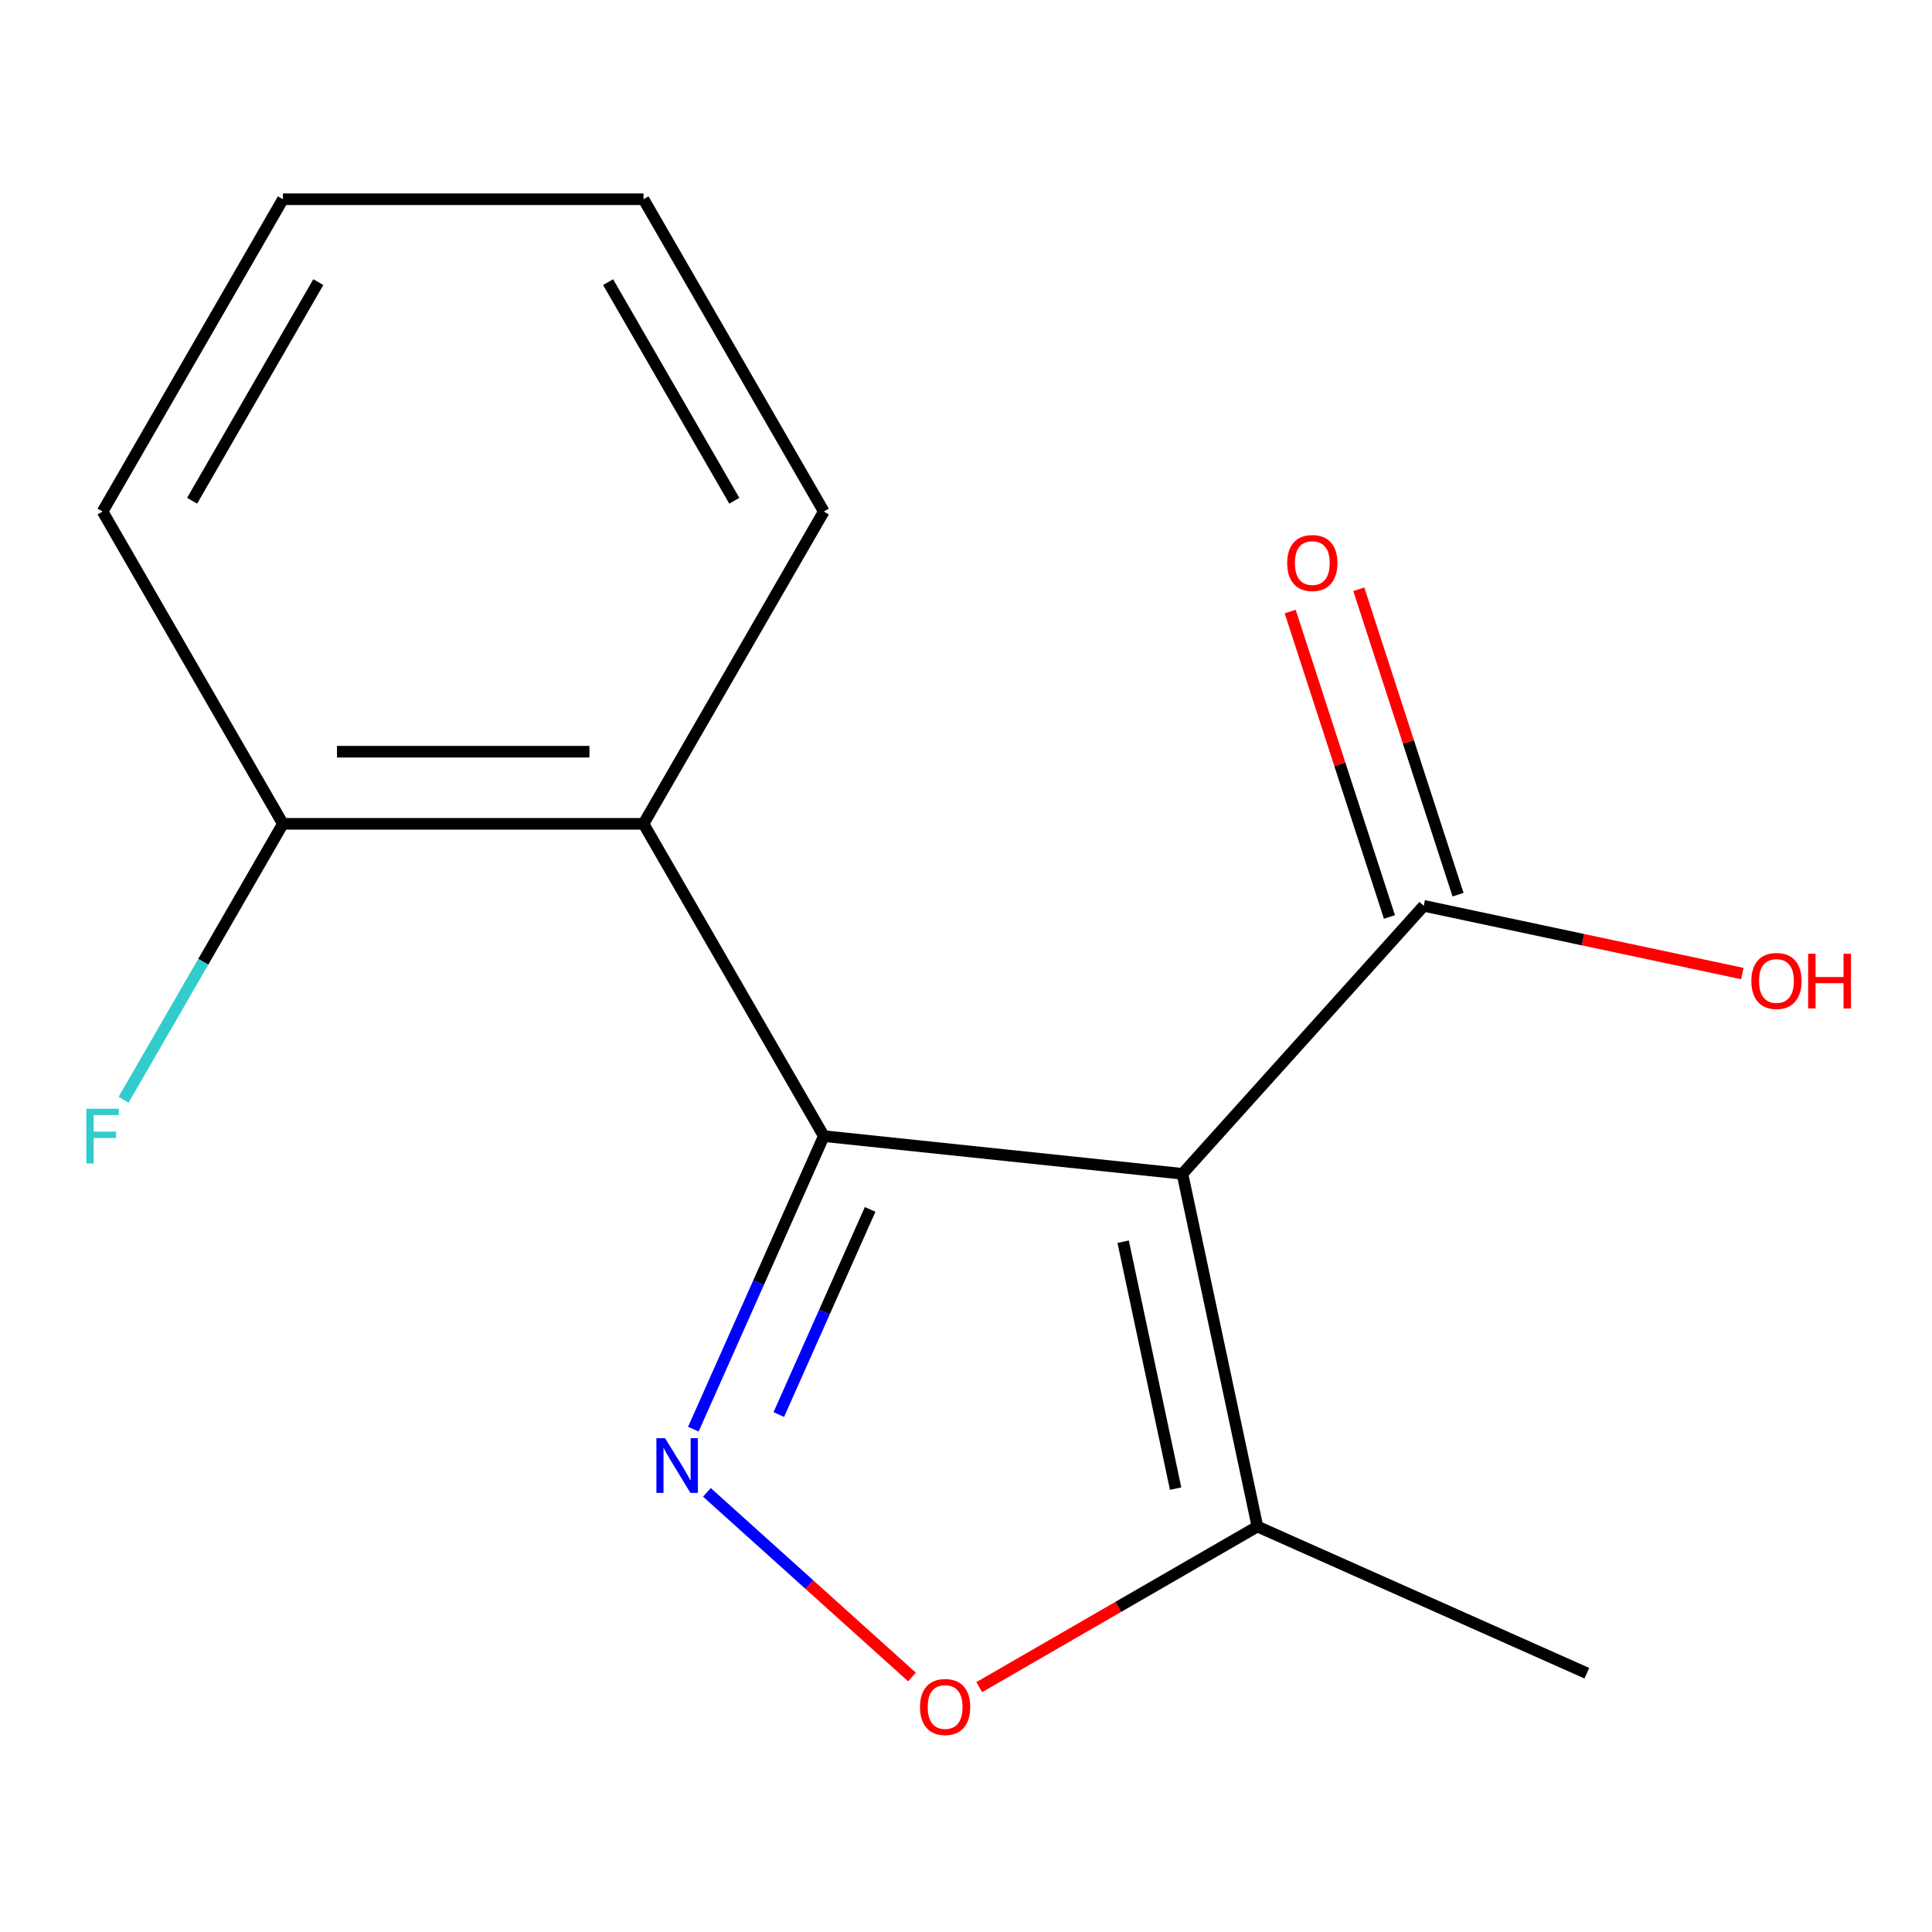 <?xml version='1.0' encoding='iso-8859-1'?>
<svg version='1.1' baseProfile='full'
              xmlns='http://www.w3.org/2000/svg'
                      xmlns:rdkit='http://www.rdkit.org/xml'
                      xmlns:xlink='http://www.w3.org/1999/xlink'
                  xml:space='preserve'
width='1000px' height='1000px' viewBox='0 0 1000 1000'>
<!-- END OF HEADER -->
<rect style='opacity:1.0;fill:#FFFFFF;stroke:none' width='1000' height='1000' x='0' y='0'> </rect>
<path class='bond-0' d='M 426.406,588.053 L 612.032,607.563' style='fill:none;fill-rule:evenodd;stroke:#000000;stroke-width:6px;stroke-linecap:butt;stroke-linejoin:miter;stroke-opacity:1' />
<path class='bond-1' d='M 426.406,588.053 L 392.638,663.896' style='fill:none;fill-rule:evenodd;stroke:#000000;stroke-width:6px;stroke-linecap:butt;stroke-linejoin:miter;stroke-opacity:1' />
<path class='bond-1' d='M 392.638,663.896 L 358.871,739.739' style='fill:none;fill-rule:evenodd;stroke:#0000FF;stroke-width:6px;stroke-linecap:butt;stroke-linejoin:miter;stroke-opacity:1' />
<path class='bond-1' d='M 450.378,625.989 L 426.741,679.079' style='fill:none;fill-rule:evenodd;stroke:#000000;stroke-width:6px;stroke-linecap:butt;stroke-linejoin:miter;stroke-opacity:1' />
<path class='bond-1' d='M 426.741,679.079 L 403.104,732.17' style='fill:none;fill-rule:evenodd;stroke:#0000FF;stroke-width:6px;stroke-linecap:butt;stroke-linejoin:miter;stroke-opacity:1' />
<path class='bond-2' d='M 426.406,588.053 L 333.081,426.411' style='fill:none;fill-rule:evenodd;stroke:#000000;stroke-width:6px;stroke-linecap:butt;stroke-linejoin:miter;stroke-opacity:1' />
<path class='bond-4' d='M 612.032,607.563 L 650.838,790.133' style='fill:none;fill-rule:evenodd;stroke:#000000;stroke-width:6px;stroke-linecap:butt;stroke-linejoin:miter;stroke-opacity:1' />
<path class='bond-4' d='M 581.339,642.71 L 608.503,770.509' style='fill:none;fill-rule:evenodd;stroke:#000000;stroke-width:6px;stroke-linecap:butt;stroke-linejoin:miter;stroke-opacity:1' />
<path class='bond-5' d='M 612.032,607.563 L 736.924,468.856' style='fill:none;fill-rule:evenodd;stroke:#000000;stroke-width:6px;stroke-linecap:butt;stroke-linejoin:miter;stroke-opacity:1' />
<path class='bond-3' d='M 365.895,772.437 L 418.972,820.227' style='fill:none;fill-rule:evenodd;stroke:#0000FF;stroke-width:6px;stroke-linecap:butt;stroke-linejoin:miter;stroke-opacity:1' />
<path class='bond-3' d='M 418.972,820.227 L 472.048,868.018' style='fill:none;fill-rule:evenodd;stroke:#FF0000;stroke-width:6px;stroke-linecap:butt;stroke-linejoin:miter;stroke-opacity:1' />
<path class='bond-6' d='M 333.081,426.411 L 146.433,426.411' style='fill:none;fill-rule:evenodd;stroke:#000000;stroke-width:6px;stroke-linecap:butt;stroke-linejoin:miter;stroke-opacity:1' />
<path class='bond-6' d='M 305.084,389.081 L 174.43,389.081' style='fill:none;fill-rule:evenodd;stroke:#000000;stroke-width:6px;stroke-linecap:butt;stroke-linejoin:miter;stroke-opacity:1' />
<path class='bond-10' d='M 333.081,426.411 L 426.406,264.768' style='fill:none;fill-rule:evenodd;stroke:#000000;stroke-width:6px;stroke-linecap:butt;stroke-linejoin:miter;stroke-opacity:1' />
<path class='bond-15' d='M 506.862,873.258 L 578.85,831.696' style='fill:none;fill-rule:evenodd;stroke:#FF0000;stroke-width:6px;stroke-linecap:butt;stroke-linejoin:miter;stroke-opacity:1' />
<path class='bond-15' d='M 578.85,831.696 L 650.838,790.133' style='fill:none;fill-rule:evenodd;stroke:#000000;stroke-width:6px;stroke-linecap:butt;stroke-linejoin:miter;stroke-opacity:1' />
<path class='bond-11' d='M 650.838,790.133 L 821.351,866.05' style='fill:none;fill-rule:evenodd;stroke:#000000;stroke-width:6px;stroke-linecap:butt;stroke-linejoin:miter;stroke-opacity:1' />
<path class='bond-7' d='M 754.676,463.088 L 728.993,384.045' style='fill:none;fill-rule:evenodd;stroke:#000000;stroke-width:6px;stroke-linecap:butt;stroke-linejoin:miter;stroke-opacity:1' />
<path class='bond-7' d='M 728.993,384.045 L 703.31,305.001' style='fill:none;fill-rule:evenodd;stroke:#FF0000;stroke-width:6px;stroke-linecap:butt;stroke-linejoin:miter;stroke-opacity:1' />
<path class='bond-7' d='M 719.173,474.624 L 693.49,395.58' style='fill:none;fill-rule:evenodd;stroke:#000000;stroke-width:6px;stroke-linecap:butt;stroke-linejoin:miter;stroke-opacity:1' />
<path class='bond-7' d='M 693.49,395.58 L 667.807,316.537' style='fill:none;fill-rule:evenodd;stroke:#FF0000;stroke-width:6px;stroke-linecap:butt;stroke-linejoin:miter;stroke-opacity:1' />
<path class='bond-8' d='M 736.924,468.856 L 819.376,486.382' style='fill:none;fill-rule:evenodd;stroke:#000000;stroke-width:6px;stroke-linecap:butt;stroke-linejoin:miter;stroke-opacity:1' />
<path class='bond-8' d='M 819.376,486.382 L 901.828,503.908' style='fill:none;fill-rule:evenodd;stroke:#FF0000;stroke-width:6px;stroke-linecap:butt;stroke-linejoin:miter;stroke-opacity:1' />
<path class='bond-9' d='M 146.433,426.411 L 105.205,497.819' style='fill:none;fill-rule:evenodd;stroke:#000000;stroke-width:6px;stroke-linecap:butt;stroke-linejoin:miter;stroke-opacity:1' />
<path class='bond-9' d='M 105.205,497.819 L 63.978,569.227' style='fill:none;fill-rule:evenodd;stroke:#33CCCC;stroke-width:6px;stroke-linecap:butt;stroke-linejoin:miter;stroke-opacity:1' />
<path class='bond-12' d='M 146.433,426.411 L 53.108,264.768' style='fill:none;fill-rule:evenodd;stroke:#000000;stroke-width:6px;stroke-linecap:butt;stroke-linejoin:miter;stroke-opacity:1' />
<path class='bond-13' d='M 426.406,264.768 L 333.081,103.126' style='fill:none;fill-rule:evenodd;stroke:#000000;stroke-width:6px;stroke-linecap:butt;stroke-linejoin:miter;stroke-opacity:1' />
<path class='bond-13' d='M 380.079,259.187 L 314.752,146.037' style='fill:none;fill-rule:evenodd;stroke:#000000;stroke-width:6px;stroke-linecap:butt;stroke-linejoin:miter;stroke-opacity:1' />
<path class='bond-16' d='M 53.108,264.768 L 146.433,103.126' style='fill:none;fill-rule:evenodd;stroke:#000000;stroke-width:6px;stroke-linecap:butt;stroke-linejoin:miter;stroke-opacity:1' />
<path class='bond-16' d='M 99.436,259.187 L 164.763,146.037' style='fill:none;fill-rule:evenodd;stroke:#000000;stroke-width:6px;stroke-linecap:butt;stroke-linejoin:miter;stroke-opacity:1' />
<path class='bond-14' d='M 333.081,103.126 L 146.433,103.126' style='fill:none;fill-rule:evenodd;stroke:#000000;stroke-width:6px;stroke-linecap:butt;stroke-linejoin:miter;stroke-opacity:1' />
<path  class='atom-2' d='M 344.229 744.405
L 353.509 759.405
Q 354.429 760.885, 355.909 763.565
Q 357.389 766.245, 357.469 766.405
L 357.469 744.405
L 361.229 744.405
L 361.229 772.725
L 357.349 772.725
L 347.389 756.325
Q 346.229 754.405, 344.989 752.205
Q 343.789 750.005, 343.429 749.325
L 343.429 772.725
L 339.749 772.725
L 339.749 744.405
L 344.229 744.405
' fill='#0000FF'/>
<path  class='atom-4' d='M 476.196 883.538
Q 476.196 876.738, 479.556 872.938
Q 482.916 869.138, 489.196 869.138
Q 495.476 869.138, 498.836 872.938
Q 502.196 876.738, 502.196 883.538
Q 502.196 890.418, 498.796 894.338
Q 495.396 898.218, 489.196 898.218
Q 482.956 898.218, 479.556 894.338
Q 476.196 890.458, 476.196 883.538
M 489.196 895.018
Q 493.516 895.018, 495.836 892.138
Q 498.196 889.218, 498.196 883.538
Q 498.196 877.978, 495.836 875.178
Q 493.516 872.338, 489.196 872.338
Q 484.876 872.338, 482.516 875.138
Q 480.196 877.938, 480.196 883.538
Q 480.196 889.258, 482.516 892.138
Q 484.876 895.018, 489.196 895.018
' fill='#FF0000'/>
<path  class='atom-8' d='M 666.247 291.423
Q 666.247 284.623, 669.607 280.823
Q 672.967 277.023, 679.247 277.023
Q 685.527 277.023, 688.887 280.823
Q 692.247 284.623, 692.247 291.423
Q 692.247 298.303, 688.847 302.223
Q 685.447 306.103, 679.247 306.103
Q 673.007 306.103, 669.607 302.223
Q 666.247 298.343, 666.247 291.423
M 679.247 302.903
Q 683.567 302.903, 685.887 300.023
Q 688.247 297.103, 688.247 291.423
Q 688.247 285.863, 685.887 283.063
Q 683.567 280.223, 679.247 280.223
Q 674.927 280.223, 672.567 283.023
Q 670.247 285.823, 670.247 291.423
Q 670.247 297.143, 672.567 300.023
Q 674.927 302.903, 679.247 302.903
' fill='#FF0000'/>
<path  class='atom-9' d='M 906.494 507.743
Q 906.494 500.943, 909.854 497.143
Q 913.214 493.343, 919.494 493.343
Q 925.774 493.343, 929.134 497.143
Q 932.494 500.943, 932.494 507.743
Q 932.494 514.623, 929.094 518.543
Q 925.694 522.423, 919.494 522.423
Q 913.254 522.423, 909.854 518.543
Q 906.494 514.663, 906.494 507.743
M 919.494 519.223
Q 923.814 519.223, 926.134 516.343
Q 928.494 513.423, 928.494 507.743
Q 928.494 502.183, 926.134 499.383
Q 923.814 496.543, 919.494 496.543
Q 915.174 496.543, 912.814 499.343
Q 910.494 502.143, 910.494 507.743
Q 910.494 513.463, 912.814 516.343
Q 915.174 519.223, 919.494 519.223
' fill='#FF0000'/>
<path  class='atom-9' d='M 935.894 493.663
L 939.734 493.663
L 939.734 505.703
L 954.214 505.703
L 954.214 493.663
L 958.054 493.663
L 958.054 521.983
L 954.214 521.983
L 954.214 508.903
L 939.734 508.903
L 939.734 521.983
L 935.894 521.983
L 935.894 493.663
' fill='#FF0000'/>
<path  class='atom-10' d='M 44.688 573.893
L 61.528 573.893
L 61.528 577.133
L 48.488 577.133
L 48.488 585.733
L 60.088 585.733
L 60.088 589.013
L 48.488 589.013
L 48.488 602.213
L 44.688 602.213
L 44.688 573.893
' fill='#33CCCC'/>
</svg>
